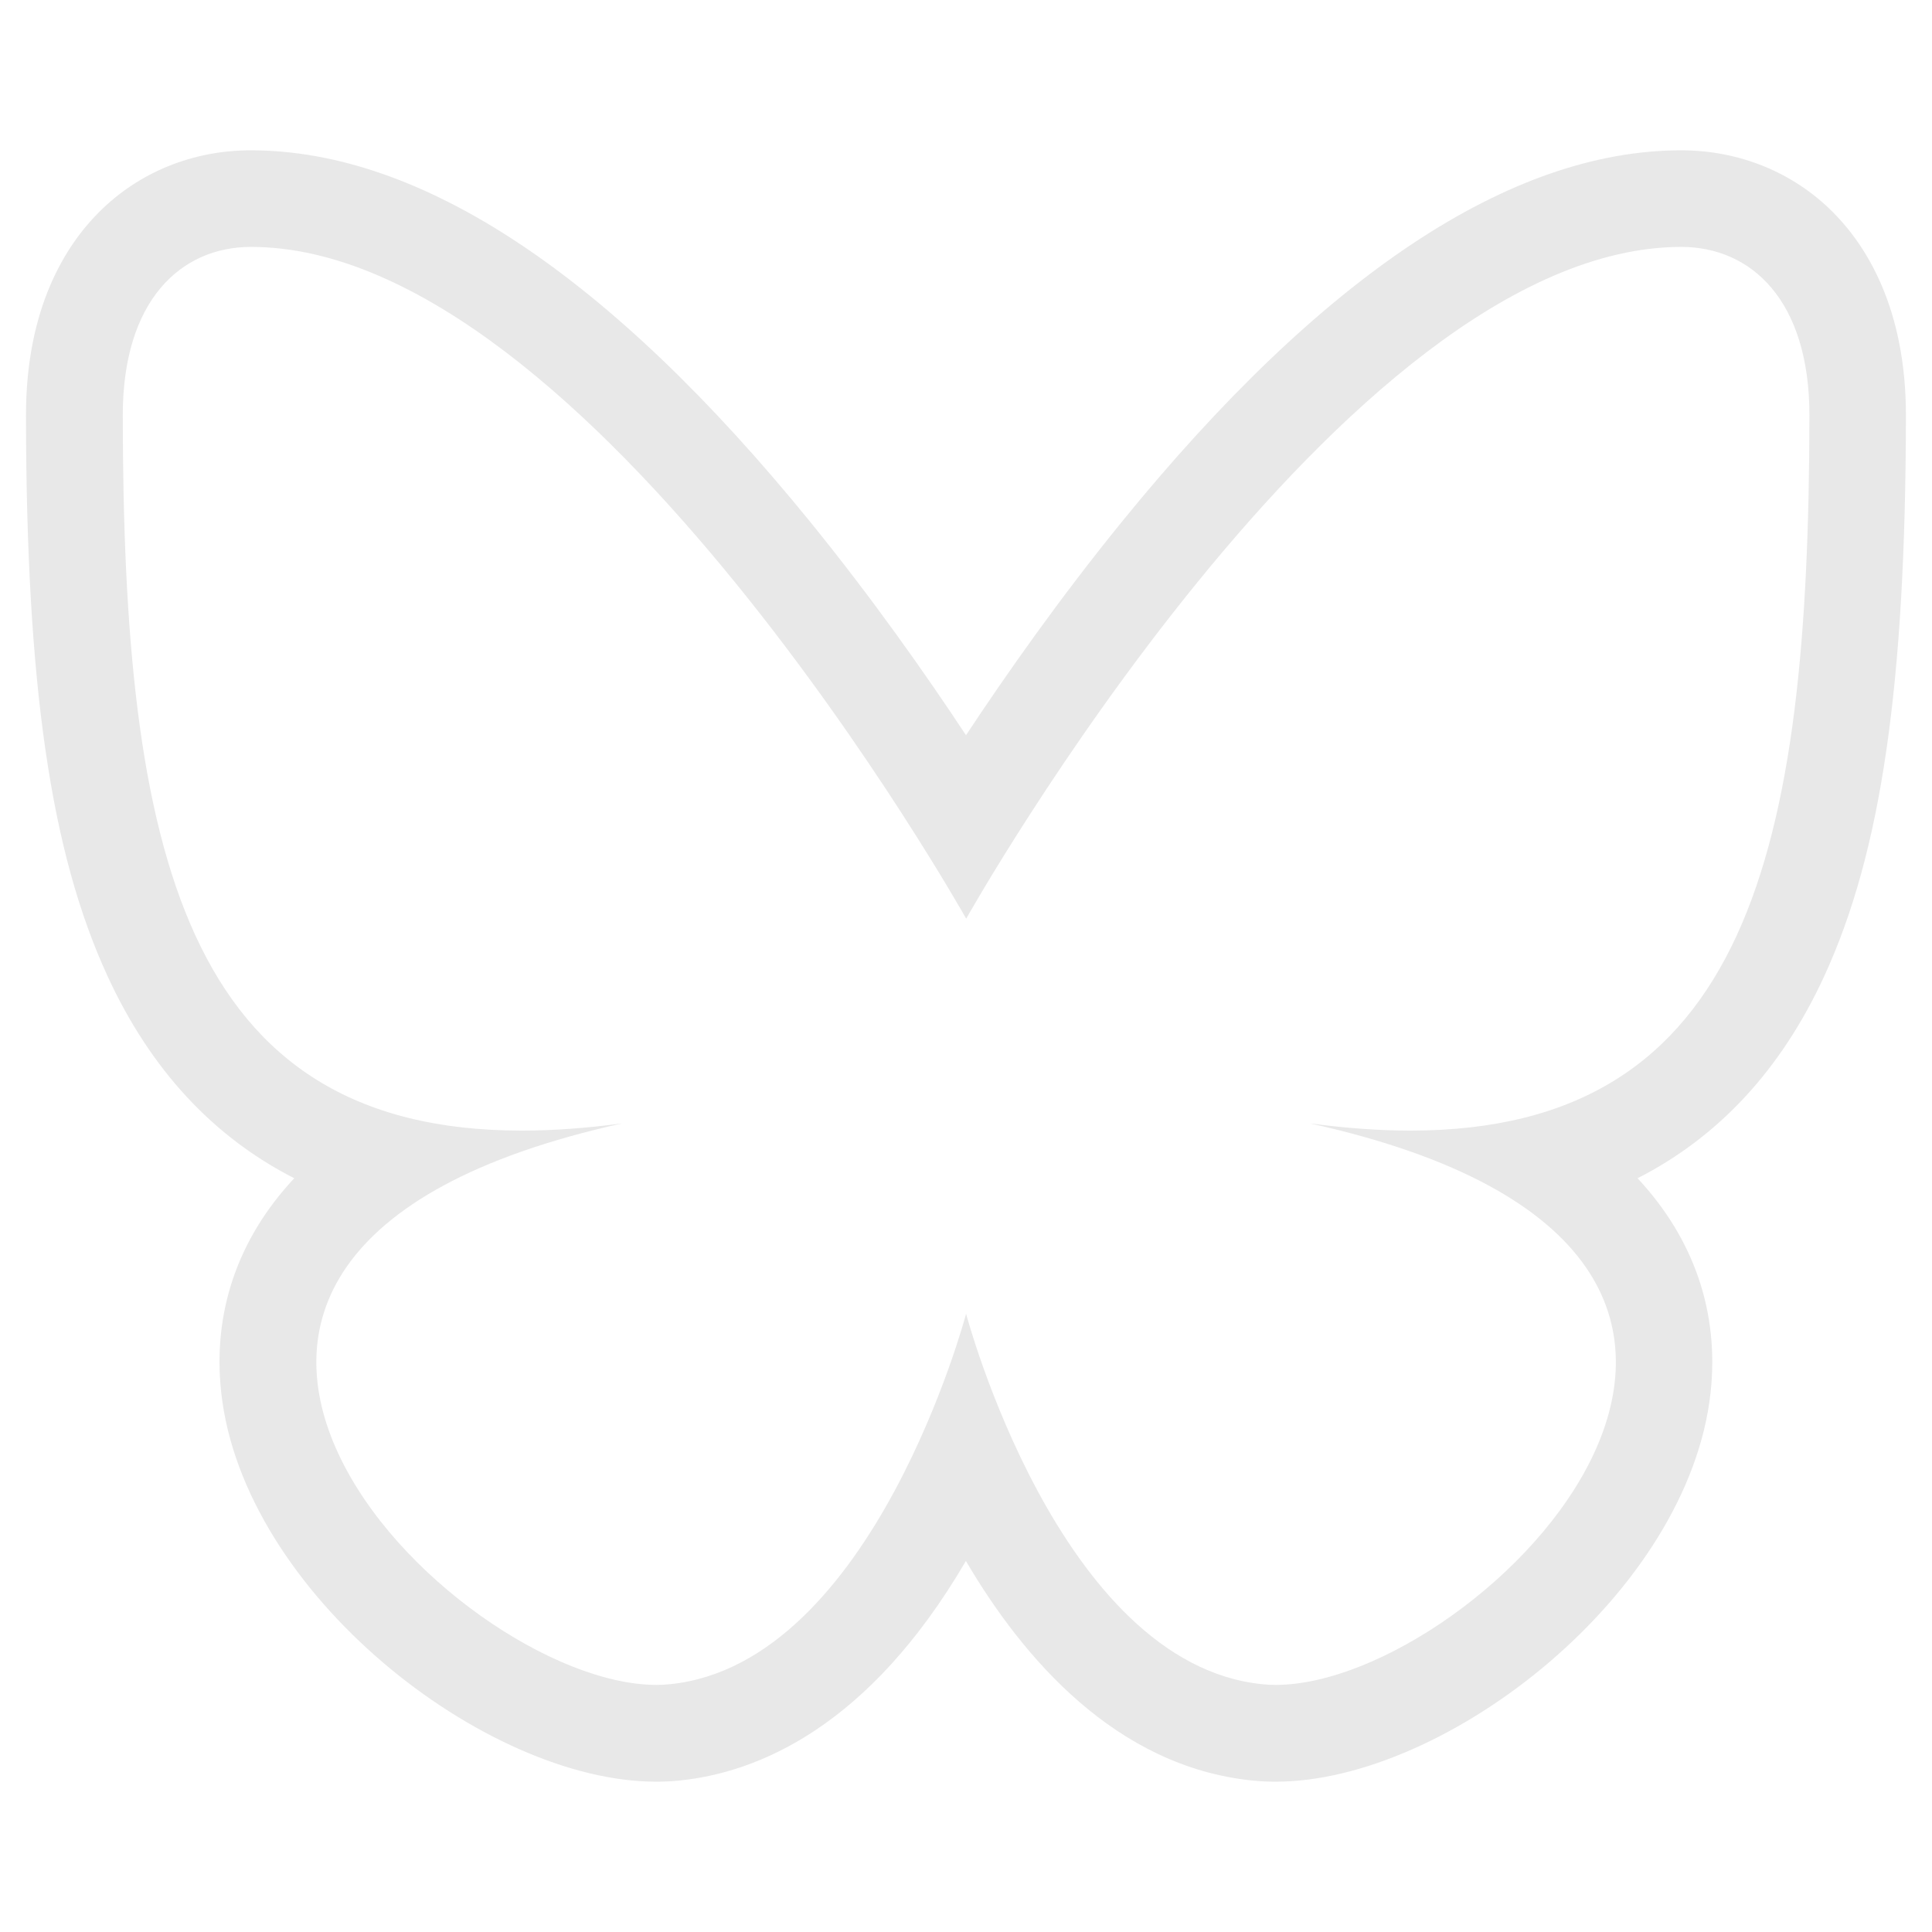 <?xml version="1.0" encoding="UTF-8"?>
<svg id="Bluesky" xmlns="http://www.w3.org/2000/svg" viewBox="0 0 200 200">
  <defs>
    <style>
      .cls-1 {
        fill: #e8e8e8;
      }
    </style>
  </defs>
  <path class="cls-1" d="M174.04,25.56c7.21,0,13.28,5.49,13.27,17.45-.05,44.86-6.26,74.03-41.31,74.03-3.22,0-6.68-.25-10.4-.75,61.89,13.68,17.67,58.13-3.53,58.13-.48,0-.94-.02-1.4-.07-21.09-2.14-30.66-38.35-30.66-38.35,0,0-9.57,36.2-30.66,38.35-.45.05-.92.07-1.4.07-21.2,0-65.42-44.45-3.53-58.13-3.72.5-7.19.75-10.4.75-35.06,0-41.27-29.16-41.31-74.03-.01-11.96,6.05-17.45,13.27-17.45,35.01,0,74.04,69.54,74.04,69.54,0,0,39.03-69.54,74.04-69.54M174.04,15.56c-17.68,0-37.16,12.94-57.91,38.46-6.41,7.89-11.93,15.73-16.13,22.09-4.2-6.36-9.72-14.2-16.13-22.09C63.12,28.5,43.64,15.56,25.96,15.56c-6.01,0-11.59,2.27-15.71,6.4-3.46,3.46-7.57,9.92-7.56,21.07.03,27.87,2.55,45.22,8.44,58.01,4.44,9.65,10.91,16.64,19.33,20.93-5.86,6.27-8.47,13.9-7.56,22.18,2.27,20.75,27.29,40.29,45.03,40.29.82,0,1.63-.04,2.41-.12,8.05-.82,19.57-5.48,29.65-22.73,5.91,10.08,15.55,21.29,29.65,22.73.78.08,1.59.12,2.41.12,17.74,0,42.77-19.54,45.03-40.29.9-8.28-1.71-15.9-7.56-22.18,8.42-4.29,14.89-11.28,19.33-20.93,5.89-12.79,8.42-30.14,8.45-58.01.01-11.14-4.11-17.61-7.56-21.07-4.12-4.13-9.7-6.4-15.71-6.4h0Z"/>
</svg>